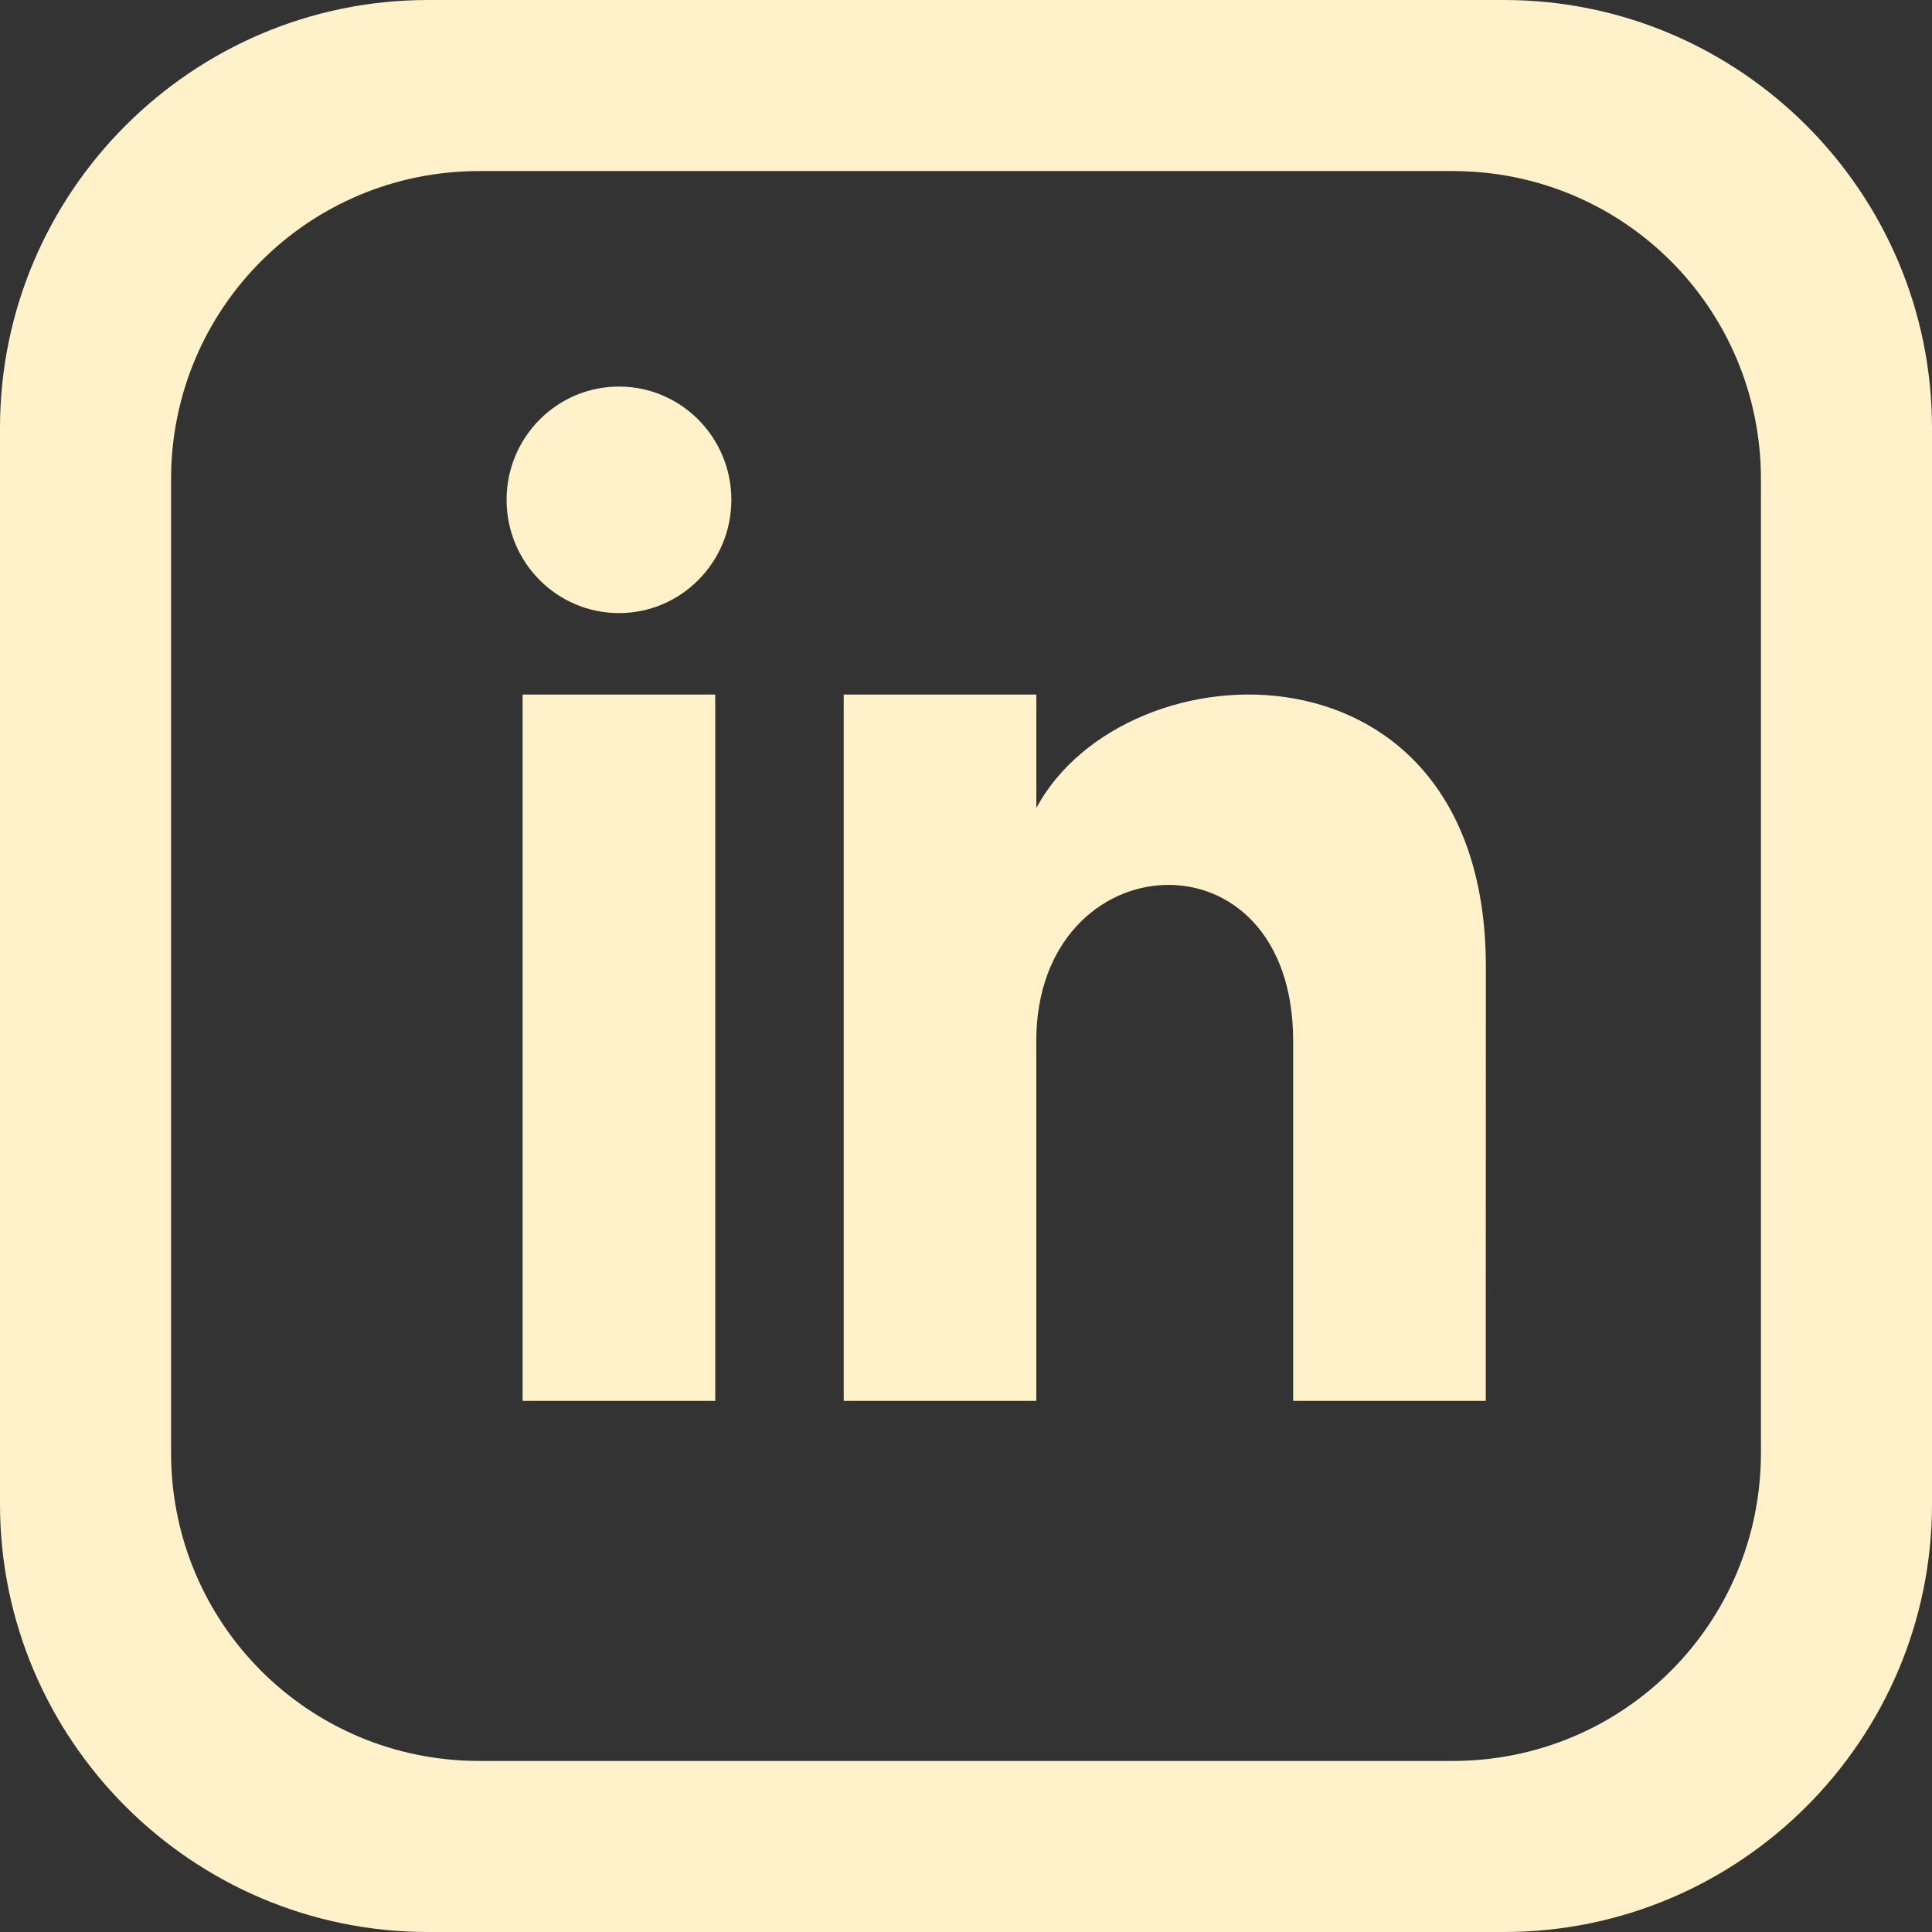 <?xml version="1.0" encoding="UTF-8" standalone="no"?>
<svg
   width="22"
   height="22"
   viewBox="0 0 24 24"
   version="1.1"
   id="svg192"
   sodipodi:docname="linkedin.svg"
   inkscape:version="1.2.1 (9c6d41e410, 2022-07-14, custom)"
   xmlns:inkscape="http://www.inkscape.org/namespaces/inkscape"
   xmlns:sodipodi="http://sodipodi.sourceforge.net/DTD/sodipodi-0.dtd"
   xmlns="http://www.w3.org/2000/svg"
   xmlns:svg="http://www.w3.org/2000/svg">
  <rect x="0" y="0" width="24" height="24" fill="#333333" stroke="none"/>
  <defs
     id="defs196" />
  <sodipodi:namedview
     id="namedview194"
     pagecolor="#ffffff"
     bordercolor="#000000"
     borderopacity="0.25"
     inkscape:showpageshadow="2"
     inkscape:pageopacity="0.0"
     inkscape:pagecheckerboard="0"
     inkscape:deskcolor="#d1d1d1"
     showgrid="false"
     inkscape:zoom="27.770012"
     inkscape:cx="10.244864"
     inkscape:cy="13.827866"
     inkscape:window-width="1920"
     inkscape:window-height="1050"
     inkscape:window-x="0"
     inkscape:window-y="0"
     inkscape:window-maximized="1"
     inkscape:current-layer="svg192" />
  <path
     style="color:#000000;fill:#fff1c9;fill-opacity:1;stroke:none;stroke-opacity:1;-inkscape-stroke:none"
     d="M 5.316,0 C 2.387,0 0,2.387 0,5.316 V 18.684 C 0,21.613 2.387,24 5.316,24 H 18.684 C 21.614,24 24,21.613 24,18.684 V 5.316 C 24,2.387 21.614,0 18.684,0 Z M 5.953,2.125 H 18.047 c 2.121,0 3.828,1.708 3.828,3.828 V 18.047 c 0,2.12 -1.707,3.828 -3.828,3.828 H 5.953 c -2.12,0 -3.828,-1.708 -3.828,-3.828 V 5.953 c 0,-2.12 1.708,-3.828 3.828,-3.828 z"
     id="path190"
     sodipodi:nodetypes="ssssssssssssscssss" />
  <path
     id="rect575"
     style="display:inline;fill:#fff1c9;fill-opacity:1;stroke-width:0.987;stroke-dasharray:none"
     d="M 8.885,17.402 H 6.492 V 8.628 H 8.885 Z M 7.689,7.616 c -0.771,0 -1.396,-0.63 -1.396,-1.407 0,-0.777 0.625,-1.407 1.396,-1.407 0.771,0 1.396,0.63 1.396,1.407 0,0.777 -0.625,1.407 -1.396,1.407 z M 18.457,17.402 h -2.393 v -4.47 c 0,-2.687 -3.191,-2.483 -3.191,0 v 4.47 H 10.481 V 8.628 h 2.393 v 1.408 c 1.114,-2.063 5.584,-2.215 5.584,1.975 z"
     sodipodi:nodetypes="cccccsssssccsscccccsc" />
</svg>
